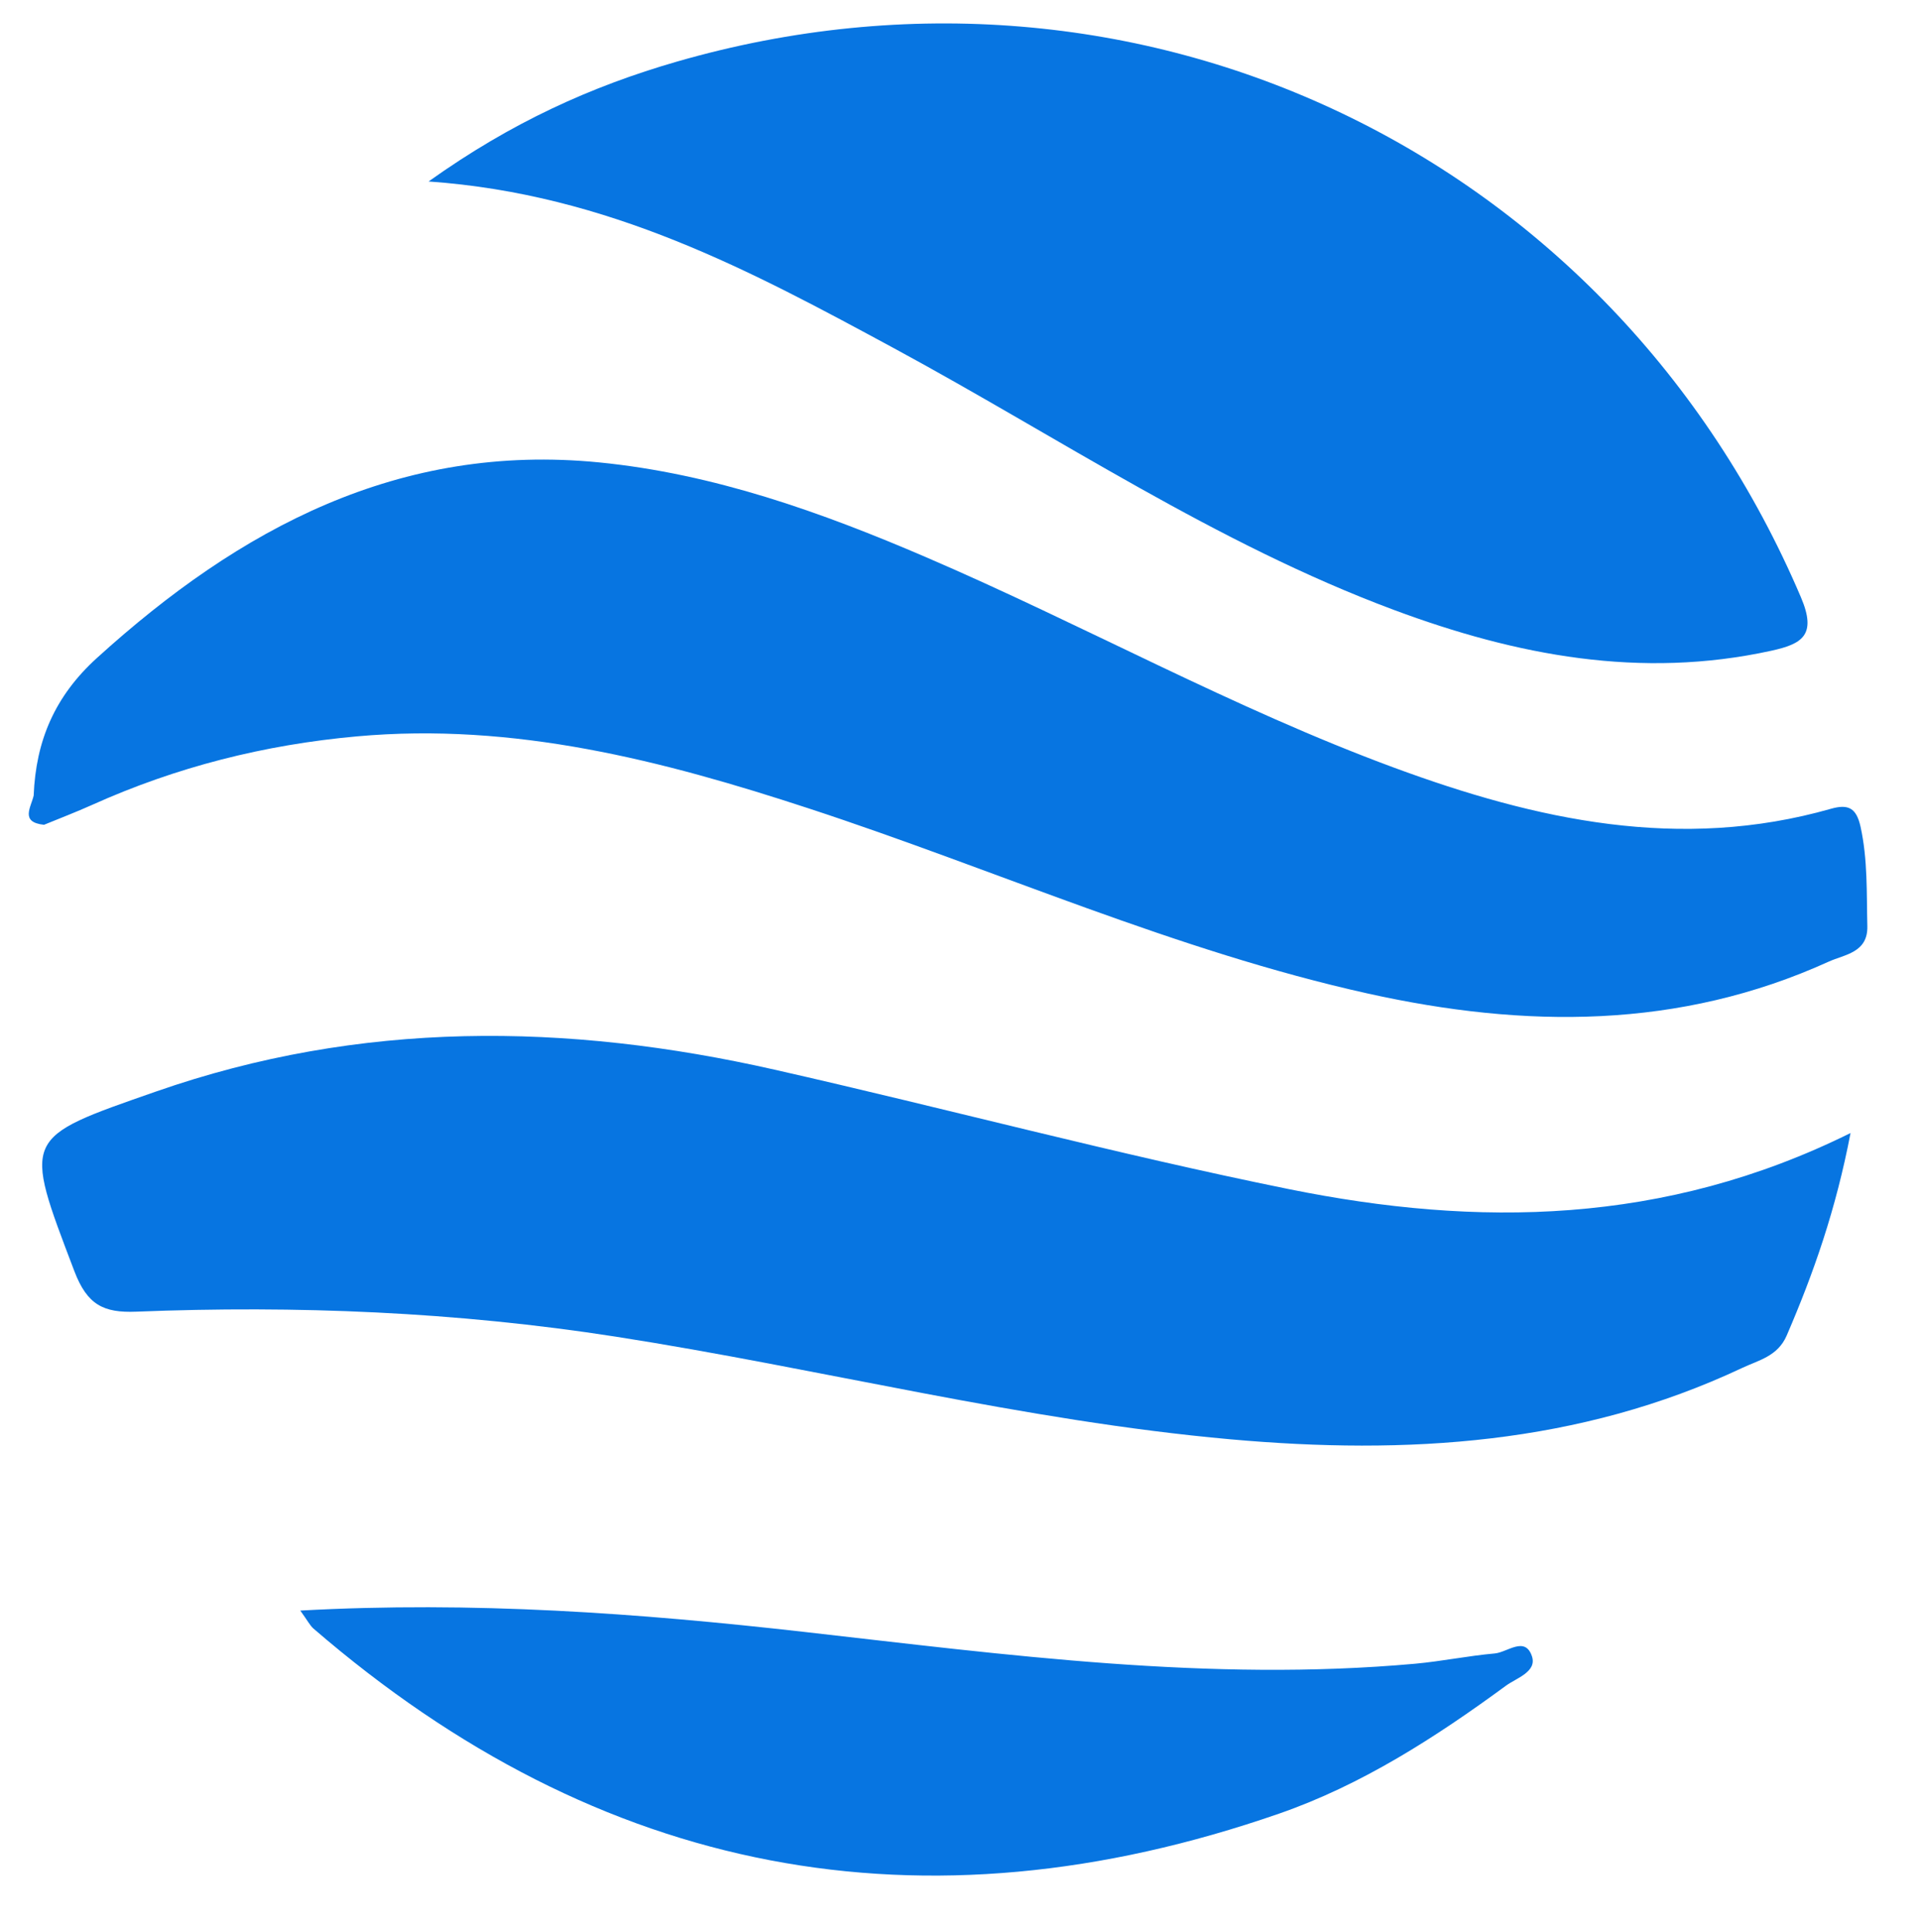 <svg width="480" height="483" viewBox="0 0 480 483" fill="none" xmlns="http://www.w3.org/2000/svg">
<path d="M462.636 283.292C458.98 302.419 453.405 318.333 446.673 333.934C444.428 339.151 439.614 340.105 435.536 342.037C394.776 361.236 351.676 363.82 307.623 359.883C255.727 355.235 205.243 342.218 153.914 334.212C114.132 328.018 74.169 326.375 34.037 327.969C25.893 328.295 21.802 326.279 18.581 317.814C5.742 284.016 5.441 284.644 38.984 272.931C90.084 255.085 141.691 255.688 193.659 267.461C236.566 277.182 279.111 288.593 322.211 297.323C369.269 306.862 416.073 306.391 462.648 283.292H462.636Z" fill="#0775E1"/>
<path d="M8.421 198.851C8.976 185.23 13.67 174.109 24.24 164.51C59.992 132.052 99.846 110.692 149.775 115.618C178.408 118.444 205.291 128.043 231.595 139.358C270.858 156.25 308.323 177.116 348.515 191.944C384.038 205.046 420.019 212.979 457.749 202.22C462.154 200.964 464.108 202.099 465.134 206.7C466.956 214.959 466.63 223.267 466.835 231.586C466.992 238.228 461.128 238.65 457.194 240.437C419.838 257.415 381.19 257.125 342.012 248.431C293.856 237.745 248.886 217.447 202.263 202.16C165.606 190.133 128.539 180.57 89.228 184.12C66.085 186.209 44.101 191.763 22.997 201.266C19.052 203.041 14.997 204.587 11.004 206.229C4.934 205.589 7.77 201.846 8.434 198.851H8.421Z" fill="#0775E1"/>
<path d="M75.051 402.701C118.332 400.323 159.659 403.353 200.937 408.026C251.71 413.774 302.436 420.621 353.741 415.996C360.414 415.392 367.014 414.016 373.698 413.424C376.836 413.146 381.252 409.017 382.977 414.1C384.304 418.012 379.116 419.57 376.534 421.454C358.917 434.386 340.432 446.304 319.799 453.465C230.619 484.425 149.969 469.029 78.382 407.217C77.513 406.469 76.982 405.346 75.063 402.689L75.051 402.701Z" fill="#0775E1"/>
<path d="M107.147 45.378C127.925 30.538 147.99 21.542 169.178 15.42C284.952 -18.028 403.067 38.58 450.233 149.344C454.288 158.859 450.475 161.032 442.813 162.711C410.198 169.859 379.116 163.918 348.42 152.483C304.005 135.916 264.85 109.448 223.512 87.085C187.881 67.813 152.25 48.541 107.147 45.378Z" fill="#0775E1"/>
</svg>
